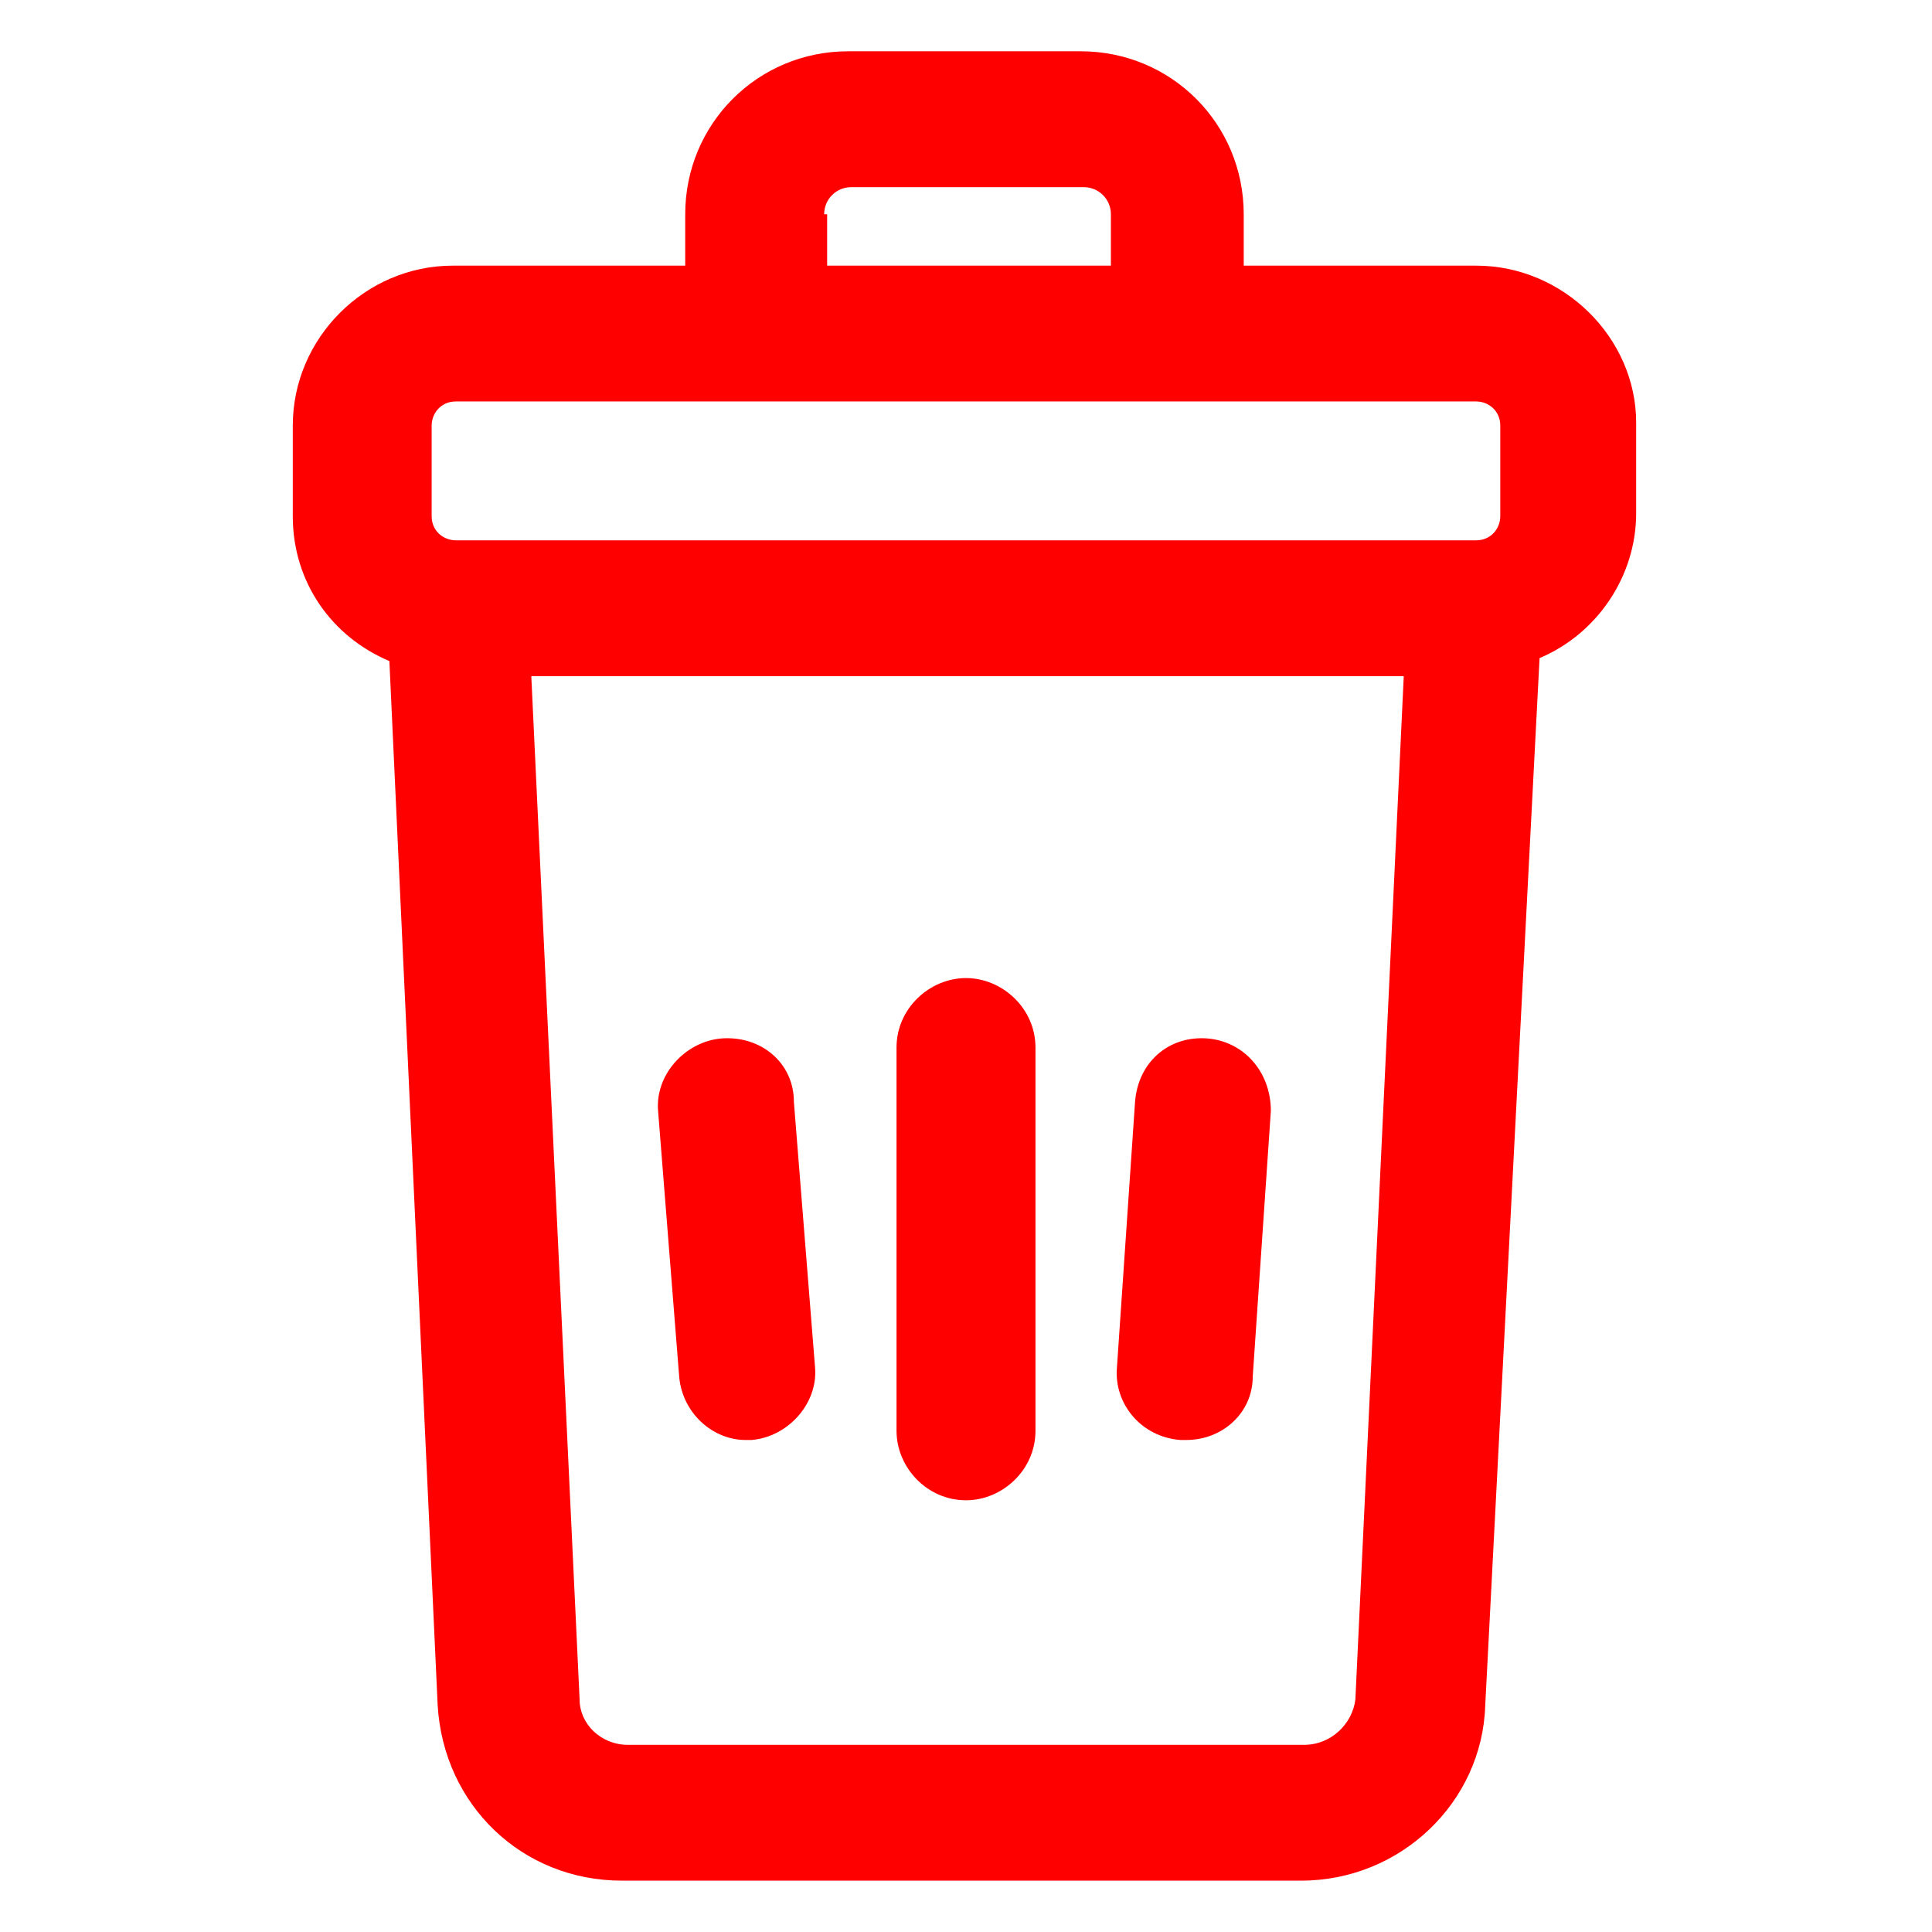 <svg class="icon" width="24" height="24" viewBox="0 0 24 24" fill="none" xmlns="http://www.w3.org/2000/svg">
<path d="M18.337 3.3H15.45V2.662C15.45 1.537 14.55 0.637 13.425 0.637H10.537C9.412 0.637 8.512 1.537 8.512 2.662V3.3H5.625C4.537 3.3 3.637 4.2 3.637 5.287V6.412C3.637 7.237 4.125 7.912 4.837 8.212L5.437 21.187C5.512 22.425 6.487 23.362 7.725 23.362H16.163C17.4 23.362 18.413 22.387 18.45 21.187L19.125 8.175C19.837 7.875 20.325 7.162 20.325 6.375V5.25C20.325 4.2 19.425 3.3 18.337 3.3ZM10.238 2.662C10.238 2.475 10.387 2.325 10.575 2.325H13.463C13.65 2.325 13.8 2.475 13.8 2.662V3.3H10.275V2.662H10.238ZM5.362 5.287C5.362 5.137 5.475 4.987 5.662 4.987H18.337C18.488 4.987 18.637 5.1 18.637 5.287V6.412C18.637 6.562 18.525 6.712 18.337 6.712H5.662C5.512 6.712 5.362 6.6 5.362 6.412V5.287ZM16.2 21.675H7.8C7.462 21.675 7.2 21.412 7.2 21.112L6.6 8.4H17.438L16.837 21.112C16.8 21.412 16.538 21.675 16.2 21.675Z" fill="#ff0000"/>
<path d="M12 12.15C11.55 12.15 11.137 12.525 11.137 13.012V17.775C11.137 18.225 11.512 18.637 12 18.637C12.45 18.637 12.863 18.262 12.863 17.775V13.012C12.863 12.525 12.45 12.15 12 12.15Z" fill="#ff0000"/>
<path d="M15 12.9C14.512 12.863 14.137 13.2 14.1 13.688L13.875 16.988C13.837 17.438 14.175 17.85 14.662 17.888C14.7 17.888 14.7 17.888 14.737 17.888C15.187 17.888 15.562 17.55 15.562 17.1L15.787 13.8C15.787 13.313 15.45 12.938 15 12.9Z" fill="#ff0000"/>
<path d="M8.962 12.9C8.512 12.938 8.137 13.35 8.175 13.8L8.437 17.1C8.475 17.55 8.85 17.888 9.262 17.888C9.3 17.888 9.3 17.888 9.337 17.888C9.787 17.85 10.162 17.438 10.125 16.988L9.862 13.688C9.862 13.2 9.45 12.863 8.962 12.9Z" fill="#ff0000"/>
</svg>
